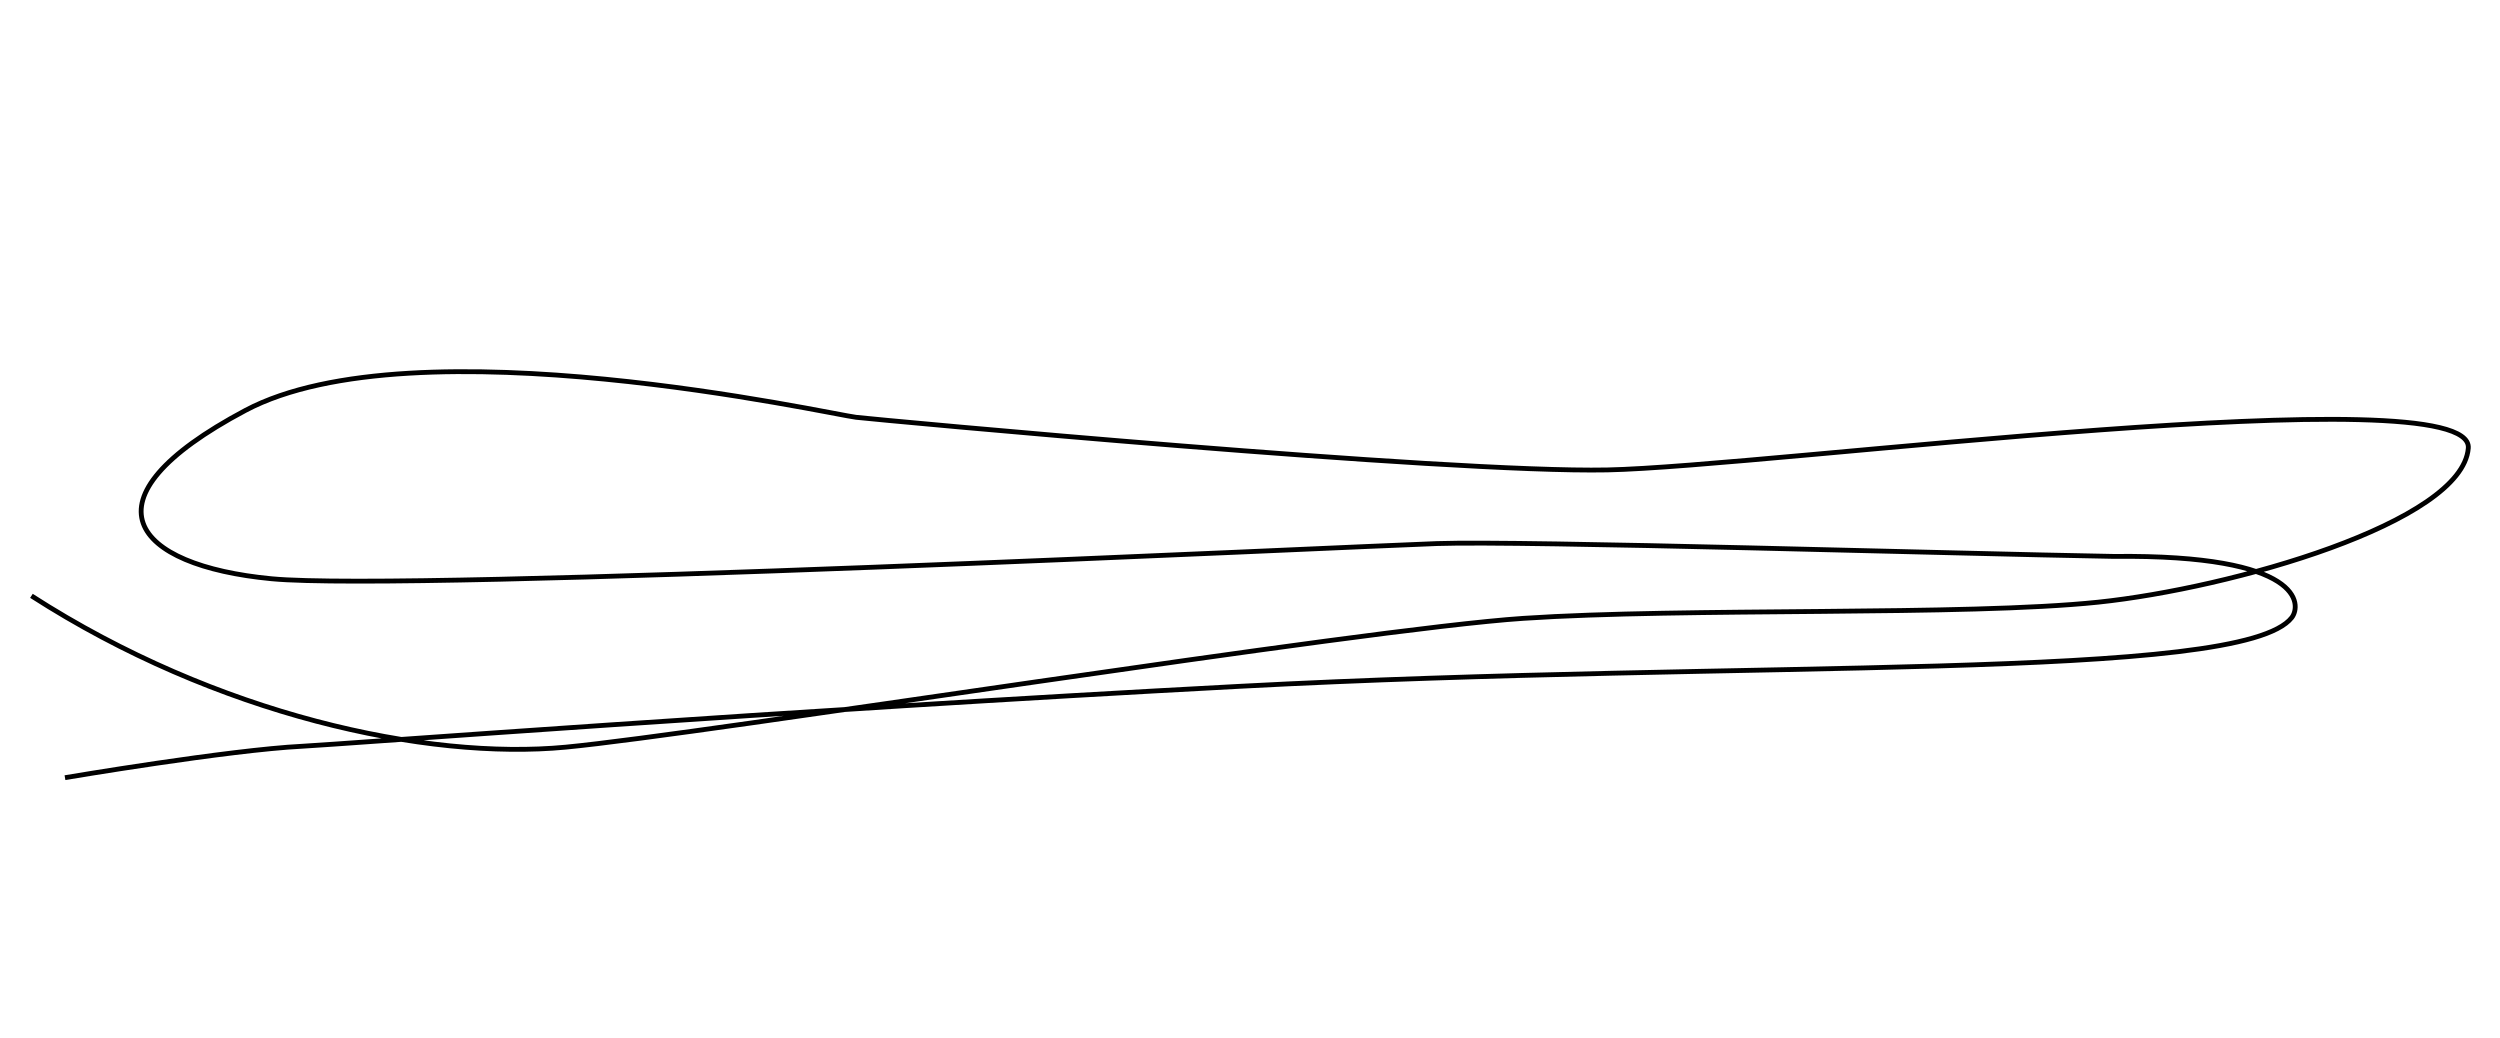 <?xml version="1.0" encoding="UTF-8"?> <svg xmlns="http://www.w3.org/2000/svg" width="1553" height="645" viewBox="0 0 1553 645" fill="none"> <path d="M40.364 483.089C40.364 483.089 142.2 465.841 187.885 463.561C209.542 462.48 484.752 441.507 770.146 426.338C1086.79 409.509 1392.6 423.708 1423.63 383.66C1429.66 375.883 1431.24 344.349 1313.14 345.642C1213.66 343.92 947.091 335.81 892.618 337.662C838.145 339.514 254.735 367.728 168.694 359.521C82.653 351.314 47.492 310.67 152.475 254.933C257.457 199.196 516.674 257.519 531.846 259.234C547.019 260.949 898.887 293.888 998.42 291.921C1097.95 289.954 1537.07 232.104 1533.31 278.389C1529.55 324.675 1385.94 365.413 1303.52 374.055C1221.1 382.697 1046.46 377.416 946.268 384.117C846.072 390.817 437.499 455.938 351.41 464.134C265.321 472.33 134.62 444.187 19.527 370.133" stroke="black" stroke-width="3" stroke-linejoin="round"></path> </svg> 